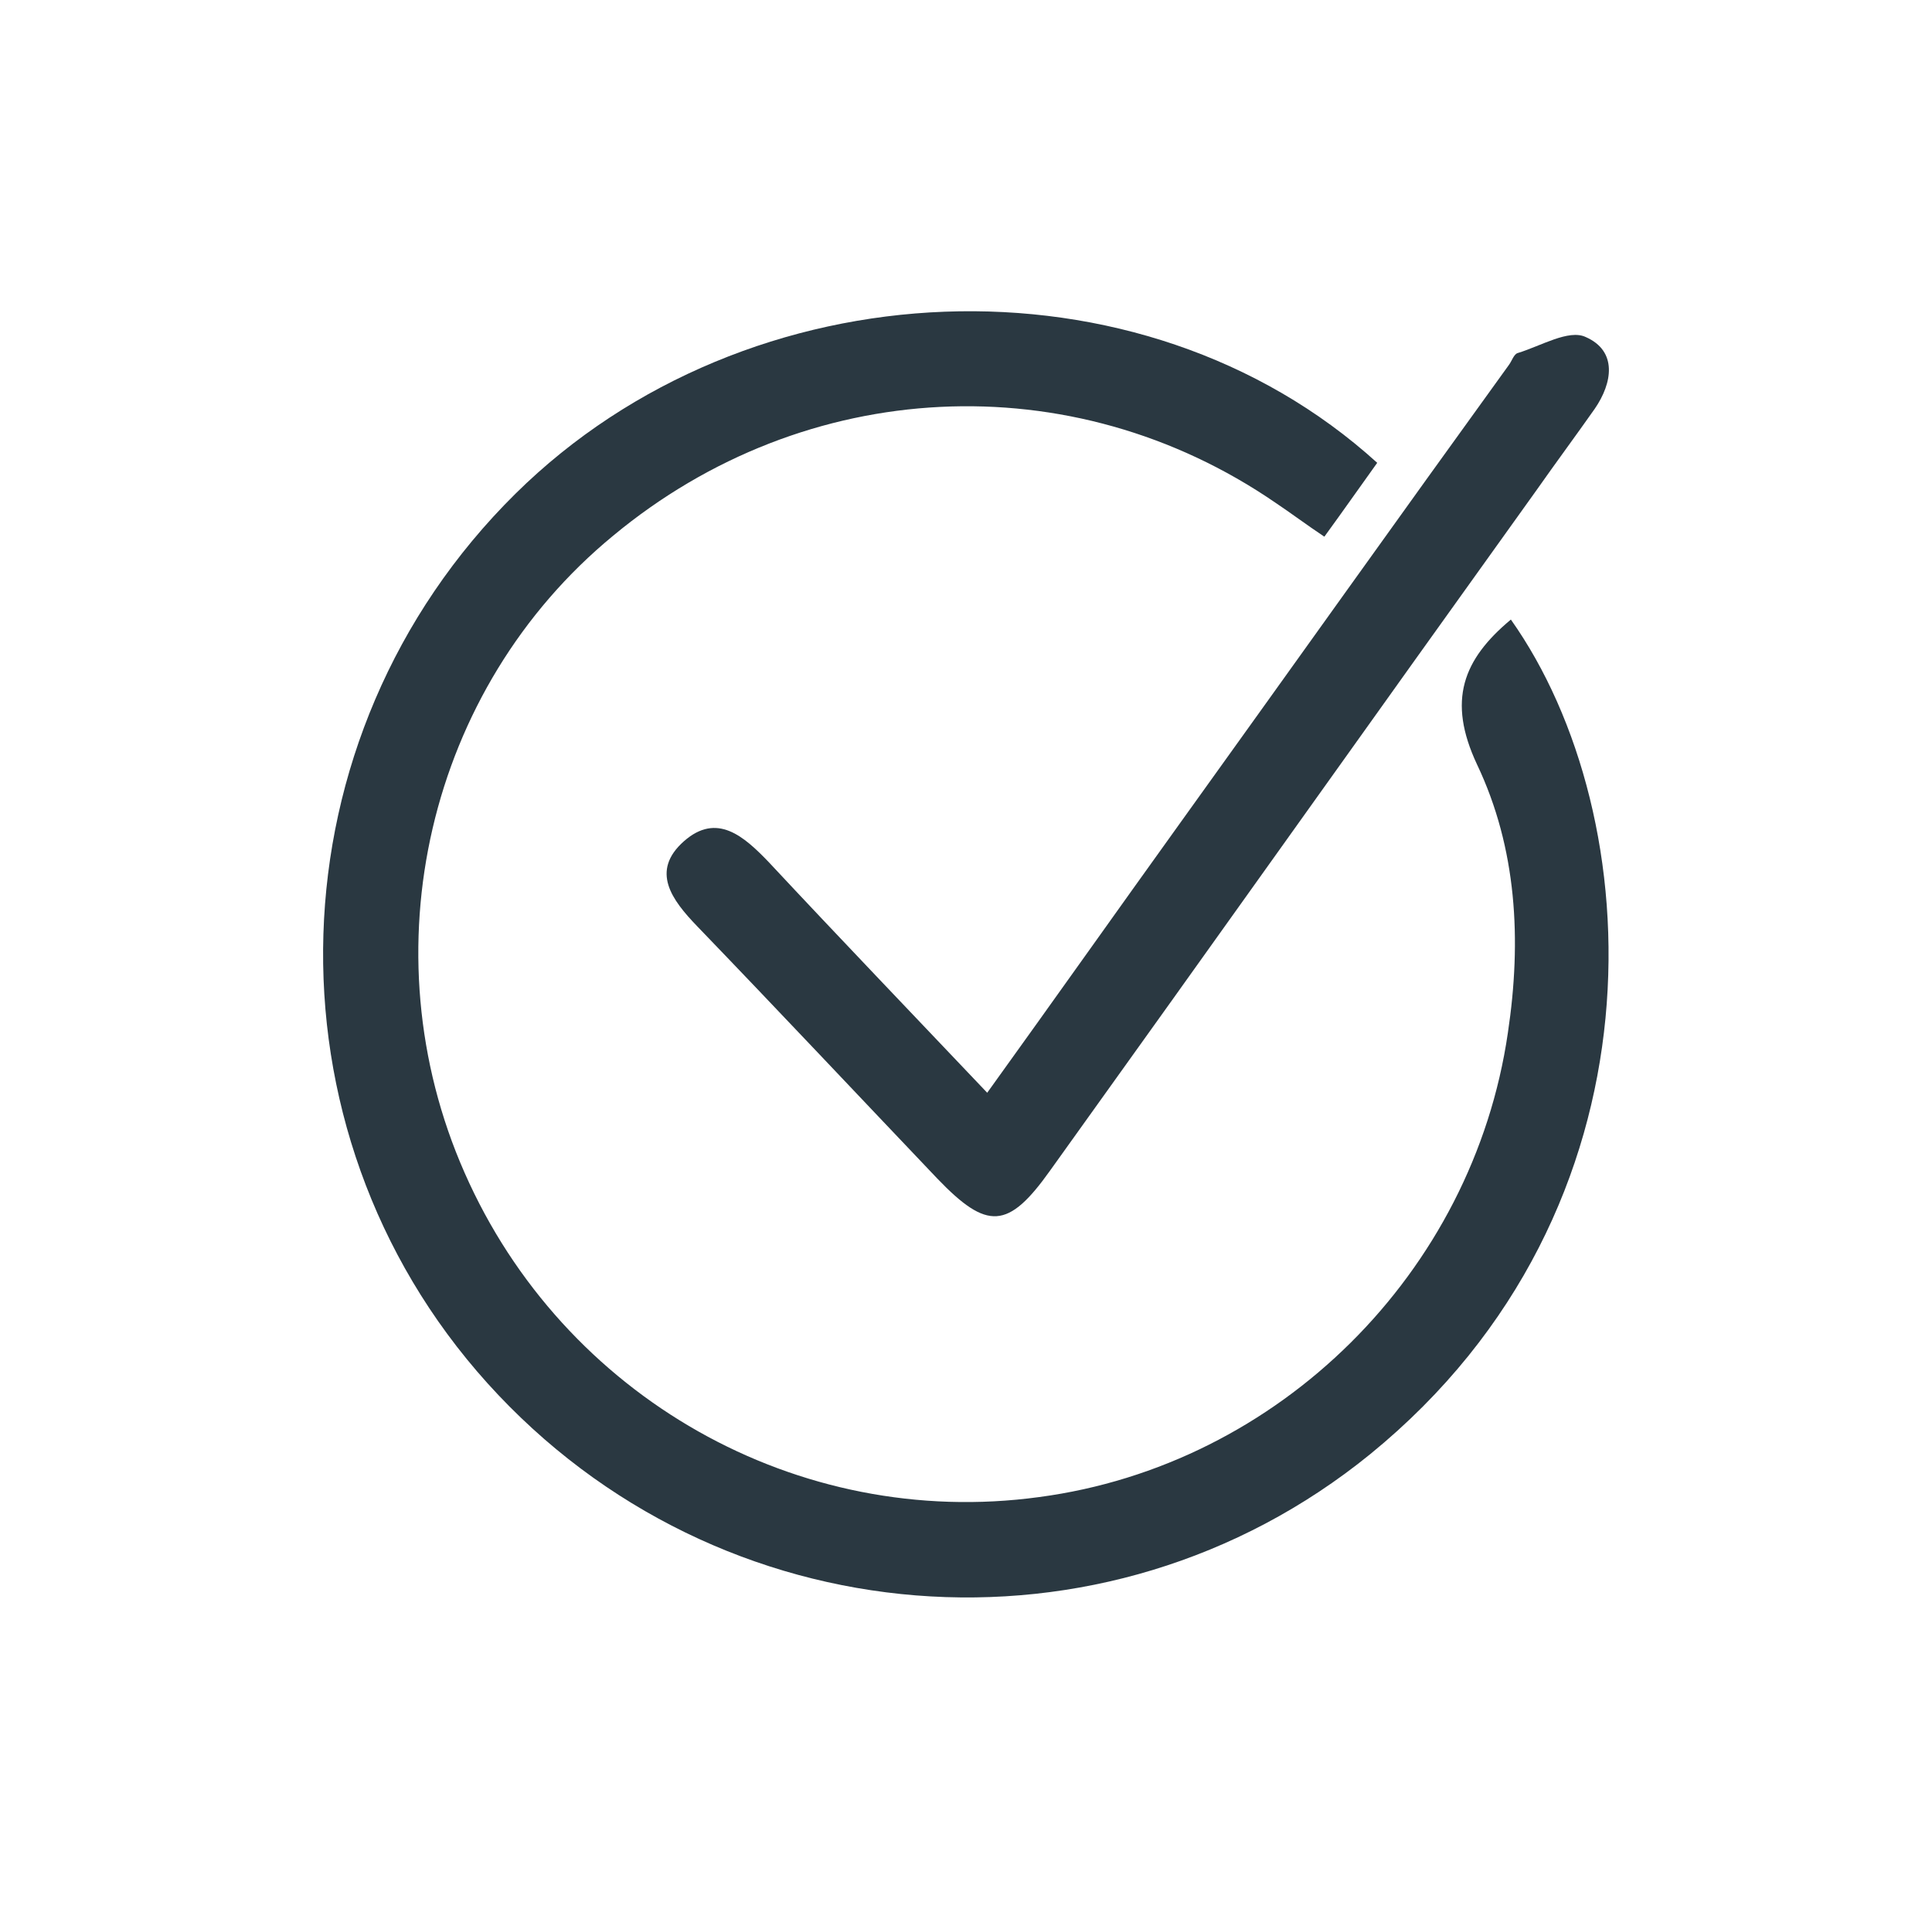 <svg xmlns="http://www.w3.org/2000/svg" fill="none" viewBox="0 0 83 82" height="82" width="83">
<path fill="#2A3841" d="M59.166 19.881C58.395 20.953 57.709 21.939 56.895 23.054C56.124 22.54 55.438 22.025 54.795 21.596C46.054 15.592 34.612 16.15 26.342 23.012C18.372 29.573 15.758 40.851 19.957 50.372C24.2 60.02 34.27 65.724 44.64 64.309C54.967 62.937 63.28 54.66 64.779 44.368C65.379 40.38 65.165 36.434 63.451 32.832C62.166 30.087 62.851 28.329 64.908 26.614C70.864 35.019 71.807 51.915 58.866 62.465C47.468 71.728 30.842 70.398 20.943 59.42C11.087 48.485 11.601 31.631 22.143 21.21C32.127 11.347 49.01 10.661 59.166 19.881Z"></path>
<path fill="#2A3841" d="M42.411 46.941C45.282 42.953 47.982 39.136 50.724 35.319C55.438 28.758 60.109 22.197 64.822 15.678C64.951 15.507 65.037 15.207 65.208 15.164C66.194 14.864 67.394 14.134 68.122 14.477C69.493 15.078 69.279 16.45 68.508 17.565C67.693 18.723 66.836 19.881 66.022 21.039C59.038 30.773 52.096 40.551 45.111 50.286C43.311 52.816 42.411 52.859 40.269 50.629C36.841 47.027 33.413 43.382 29.942 39.779C28.87 38.664 27.928 37.421 29.385 36.134C30.799 34.89 31.956 35.92 33.027 37.035C36.069 40.294 39.155 43.51 42.411 46.941Z"></path>
</svg>
